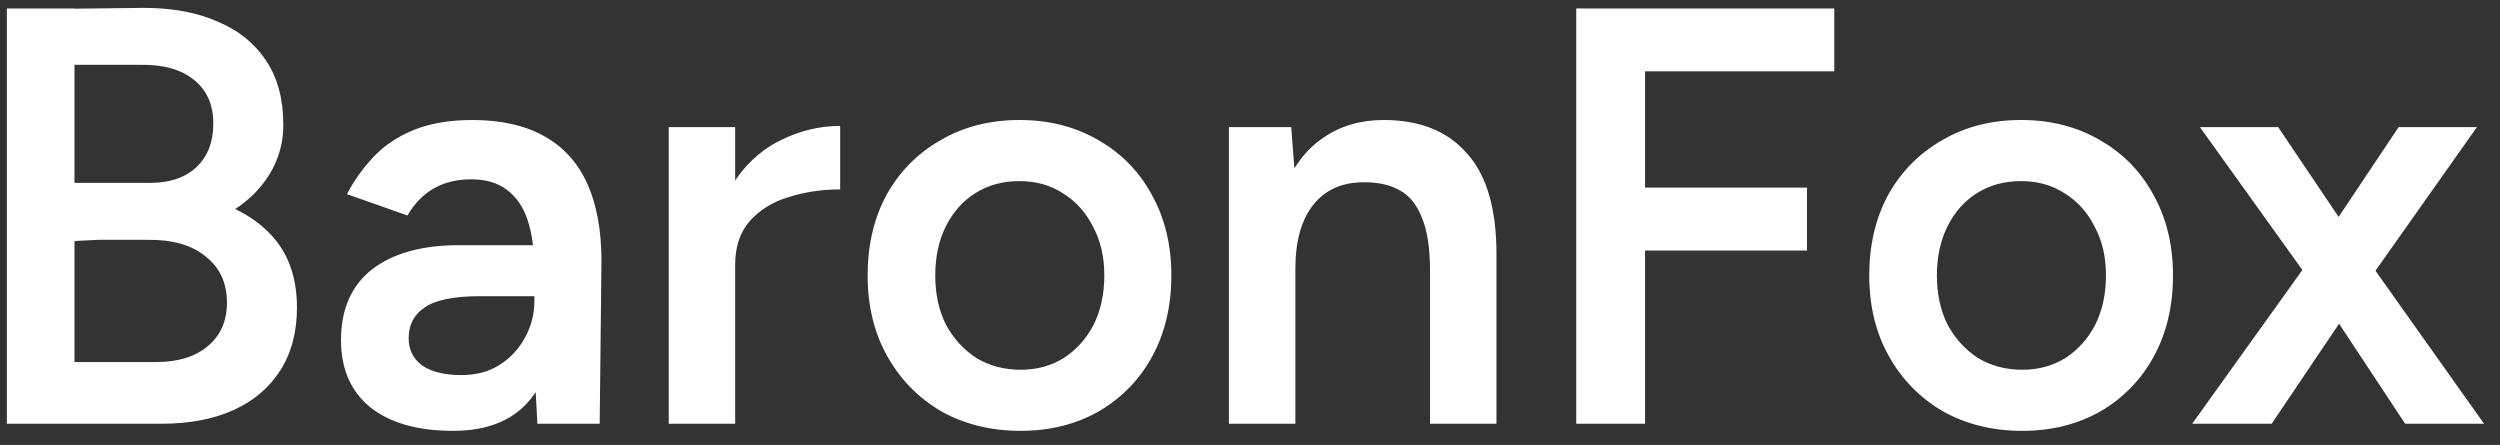 <svg width="118" height="21" viewBox="0 0 118 21" fill="none" xmlns="http://www.w3.org/2000/svg">
<rect x="0" y="0" width="118" height="21" fill="#333333" stroke="none"/>
<path d="M1.92 20V17.088H7.38C8.407 17.088 9.219 16.836 9.816 16.332C10.413 15.828 10.712 15.147 10.712 14.288C10.712 13.355 10.376 12.627 9.704 12.104C9.051 11.563 8.127 11.301 6.932 11.32H1.92V8.744L5.308 8.8C7.081 8.8 8.621 9.005 9.928 9.416C11.235 9.808 12.243 10.424 12.952 11.264C13.661 12.104 14.016 13.187 14.016 14.512C14.016 15.669 13.755 16.659 13.232 17.48C12.709 18.301 11.972 18.927 11.02 19.356C10.068 19.785 8.939 20 7.632 20H1.92ZM0.324 20V0.4H3.516V20H0.324ZM1.836 11.46V8.632H7.072C8.005 8.632 8.733 8.389 9.256 7.904C9.797 7.4 10.068 6.709 10.068 5.832C10.068 4.936 9.76 4.245 9.144 3.76C8.547 3.275 7.707 3.041 6.624 3.06H1.836V0.428L6.792 0.372C8.136 0.372 9.293 0.587 10.264 1.016C11.253 1.427 12.019 2.043 12.56 2.864C13.101 3.667 13.372 4.675 13.372 5.888C13.372 6.915 13.055 7.839 12.42 8.66C11.804 9.463 10.917 10.097 9.76 10.564C8.621 11.031 7.277 11.264 5.728 11.264L1.836 11.46ZM25.364 20L25.224 17.368V12.804C25.224 11.852 25.122 11.059 24.916 10.424C24.711 9.789 24.384 9.304 23.936 8.968C23.507 8.632 22.938 8.464 22.229 8.464C21.575 8.464 20.997 8.604 20.492 8.884C19.988 9.164 19.569 9.593 19.233 10.172L16.377 9.164C16.694 8.548 17.105 7.969 17.608 7.428C18.113 6.887 18.747 6.457 19.512 6.14C20.297 5.823 21.221 5.664 22.285 5.664C23.647 5.664 24.776 5.916 25.672 6.42C26.587 6.924 27.268 7.671 27.716 8.66C28.165 9.649 28.389 10.872 28.389 12.328L28.305 20H25.364ZM21.389 20.336C19.709 20.336 18.402 19.963 17.468 19.216C16.554 18.469 16.096 17.415 16.096 16.052C16.096 14.596 16.582 13.485 17.552 12.72C18.542 11.955 19.914 11.572 21.669 11.572H25.421V13.98H22.677C21.426 13.98 20.549 14.157 20.044 14.512C19.541 14.848 19.288 15.333 19.288 15.968C19.288 16.509 19.503 16.939 19.933 17.256C20.381 17.555 20.997 17.704 21.78 17.704C22.471 17.704 23.069 17.545 23.573 17.228C24.095 16.892 24.497 16.463 24.776 15.94C25.075 15.399 25.224 14.82 25.224 14.204H26.372C26.372 16.108 25.962 17.611 25.14 18.712C24.338 19.795 23.087 20.336 21.389 20.336ZM33.636 12.552C33.636 11.04 33.925 9.799 34.504 8.828C35.083 7.857 35.83 7.139 36.744 6.672C37.678 6.187 38.648 5.944 39.656 5.944V8.94C38.797 8.94 37.986 9.061 37.22 9.304C36.474 9.528 35.867 9.901 35.4 10.424C34.934 10.947 34.7 11.637 34.7 12.496L33.636 12.552ZM31.564 20V6H34.7V20H31.564ZM48.176 20.336C46.776 20.336 45.525 20.028 44.424 19.412C43.341 18.777 42.492 17.909 41.876 16.808C41.26 15.707 40.952 14.437 40.952 13C40.952 11.563 41.251 10.293 41.848 9.192C42.464 8.091 43.313 7.232 44.396 6.616C45.479 5.981 46.72 5.664 48.12 5.664C49.52 5.664 50.761 5.981 51.844 6.616C52.927 7.232 53.767 8.091 54.364 9.192C54.98 10.293 55.288 11.563 55.288 13C55.288 14.437 54.989 15.707 54.392 16.808C53.795 17.909 52.955 18.777 51.872 19.412C50.789 20.028 49.557 20.336 48.176 20.336ZM48.176 17.452C48.941 17.452 49.623 17.265 50.22 16.892C50.817 16.5 51.284 15.977 51.62 15.324C51.956 14.652 52.124 13.877 52.124 13C52.124 12.123 51.947 11.357 51.592 10.704C51.256 10.032 50.789 9.509 50.192 9.136C49.595 8.744 48.904 8.548 48.12 8.548C47.336 8.548 46.645 8.735 46.048 9.108C45.451 9.481 44.984 10.004 44.648 10.676C44.312 11.348 44.144 12.123 44.144 13C44.144 13.877 44.312 14.652 44.648 15.324C45.003 15.977 45.479 16.5 46.076 16.892C46.692 17.265 47.392 17.452 48.176 17.452ZM58.005 20V6H60.946L61.142 8.576V20H58.005ZM67.498 20V12.832L70.633 11.992V20H67.498ZM67.498 12.832C67.498 11.712 67.367 10.853 67.106 10.256C66.863 9.64 66.508 9.211 66.041 8.968C65.594 8.725 65.061 8.604 64.445 8.604C63.4 8.585 62.588 8.931 62.01 9.64C61.431 10.349 61.142 11.367 61.142 12.692H59.965C59.965 11.217 60.18 9.957 60.609 8.912C61.039 7.848 61.655 7.045 62.458 6.504C63.26 5.944 64.212 5.664 65.314 5.664C67.012 5.664 68.319 6.187 69.234 7.232C70.167 8.259 70.633 9.845 70.633 11.992L67.498 12.832ZM74.398 20V0.4H77.646V20H74.398ZM77.086 11.824V8.856H85.29V11.824H77.086ZM77.086 3.368V0.4H86.578V3.368H77.086ZM95.453 20.336C94.053 20.336 92.803 20.028 91.701 19.412C90.619 18.777 89.769 17.909 89.153 16.808C88.537 15.707 88.229 14.437 88.229 13C88.229 11.563 88.528 10.293 89.125 9.192C89.741 8.091 90.591 7.232 91.673 6.616C92.756 5.981 93.997 5.664 95.397 5.664C96.797 5.664 98.039 5.981 99.121 6.616C100.204 7.232 101.044 8.091 101.641 9.192C102.257 10.293 102.565 11.563 102.565 13C102.565 14.437 102.267 15.707 101.669 16.808C101.072 17.909 100.232 18.777 99.149 19.412C98.067 20.028 96.835 20.336 95.453 20.336ZM95.453 17.452C96.219 17.452 96.9 17.265 97.497 16.892C98.095 16.5 98.561 15.977 98.897 15.324C99.233 14.652 99.401 13.877 99.401 13C99.401 12.123 99.224 11.357 98.869 10.704C98.533 10.032 98.067 9.509 97.469 9.136C96.872 8.744 96.181 8.548 95.397 8.548C94.613 8.548 93.923 8.735 93.325 9.108C92.728 9.481 92.261 10.004 91.925 10.676C91.589 11.348 91.421 12.123 91.421 13C91.421 13.877 91.589 14.652 91.925 15.324C92.28 15.977 92.756 16.5 93.353 16.892C93.969 17.265 94.669 17.452 95.453 17.452ZM103.471 20L109.211 11.992L113.215 6H116.911L111.451 13.728L107.223 20H103.471ZM113.523 20L109.379 13.728L103.835 6H107.531L111.563 11.992L117.247 20H113.523Z" fill="white"/>
</svg>
